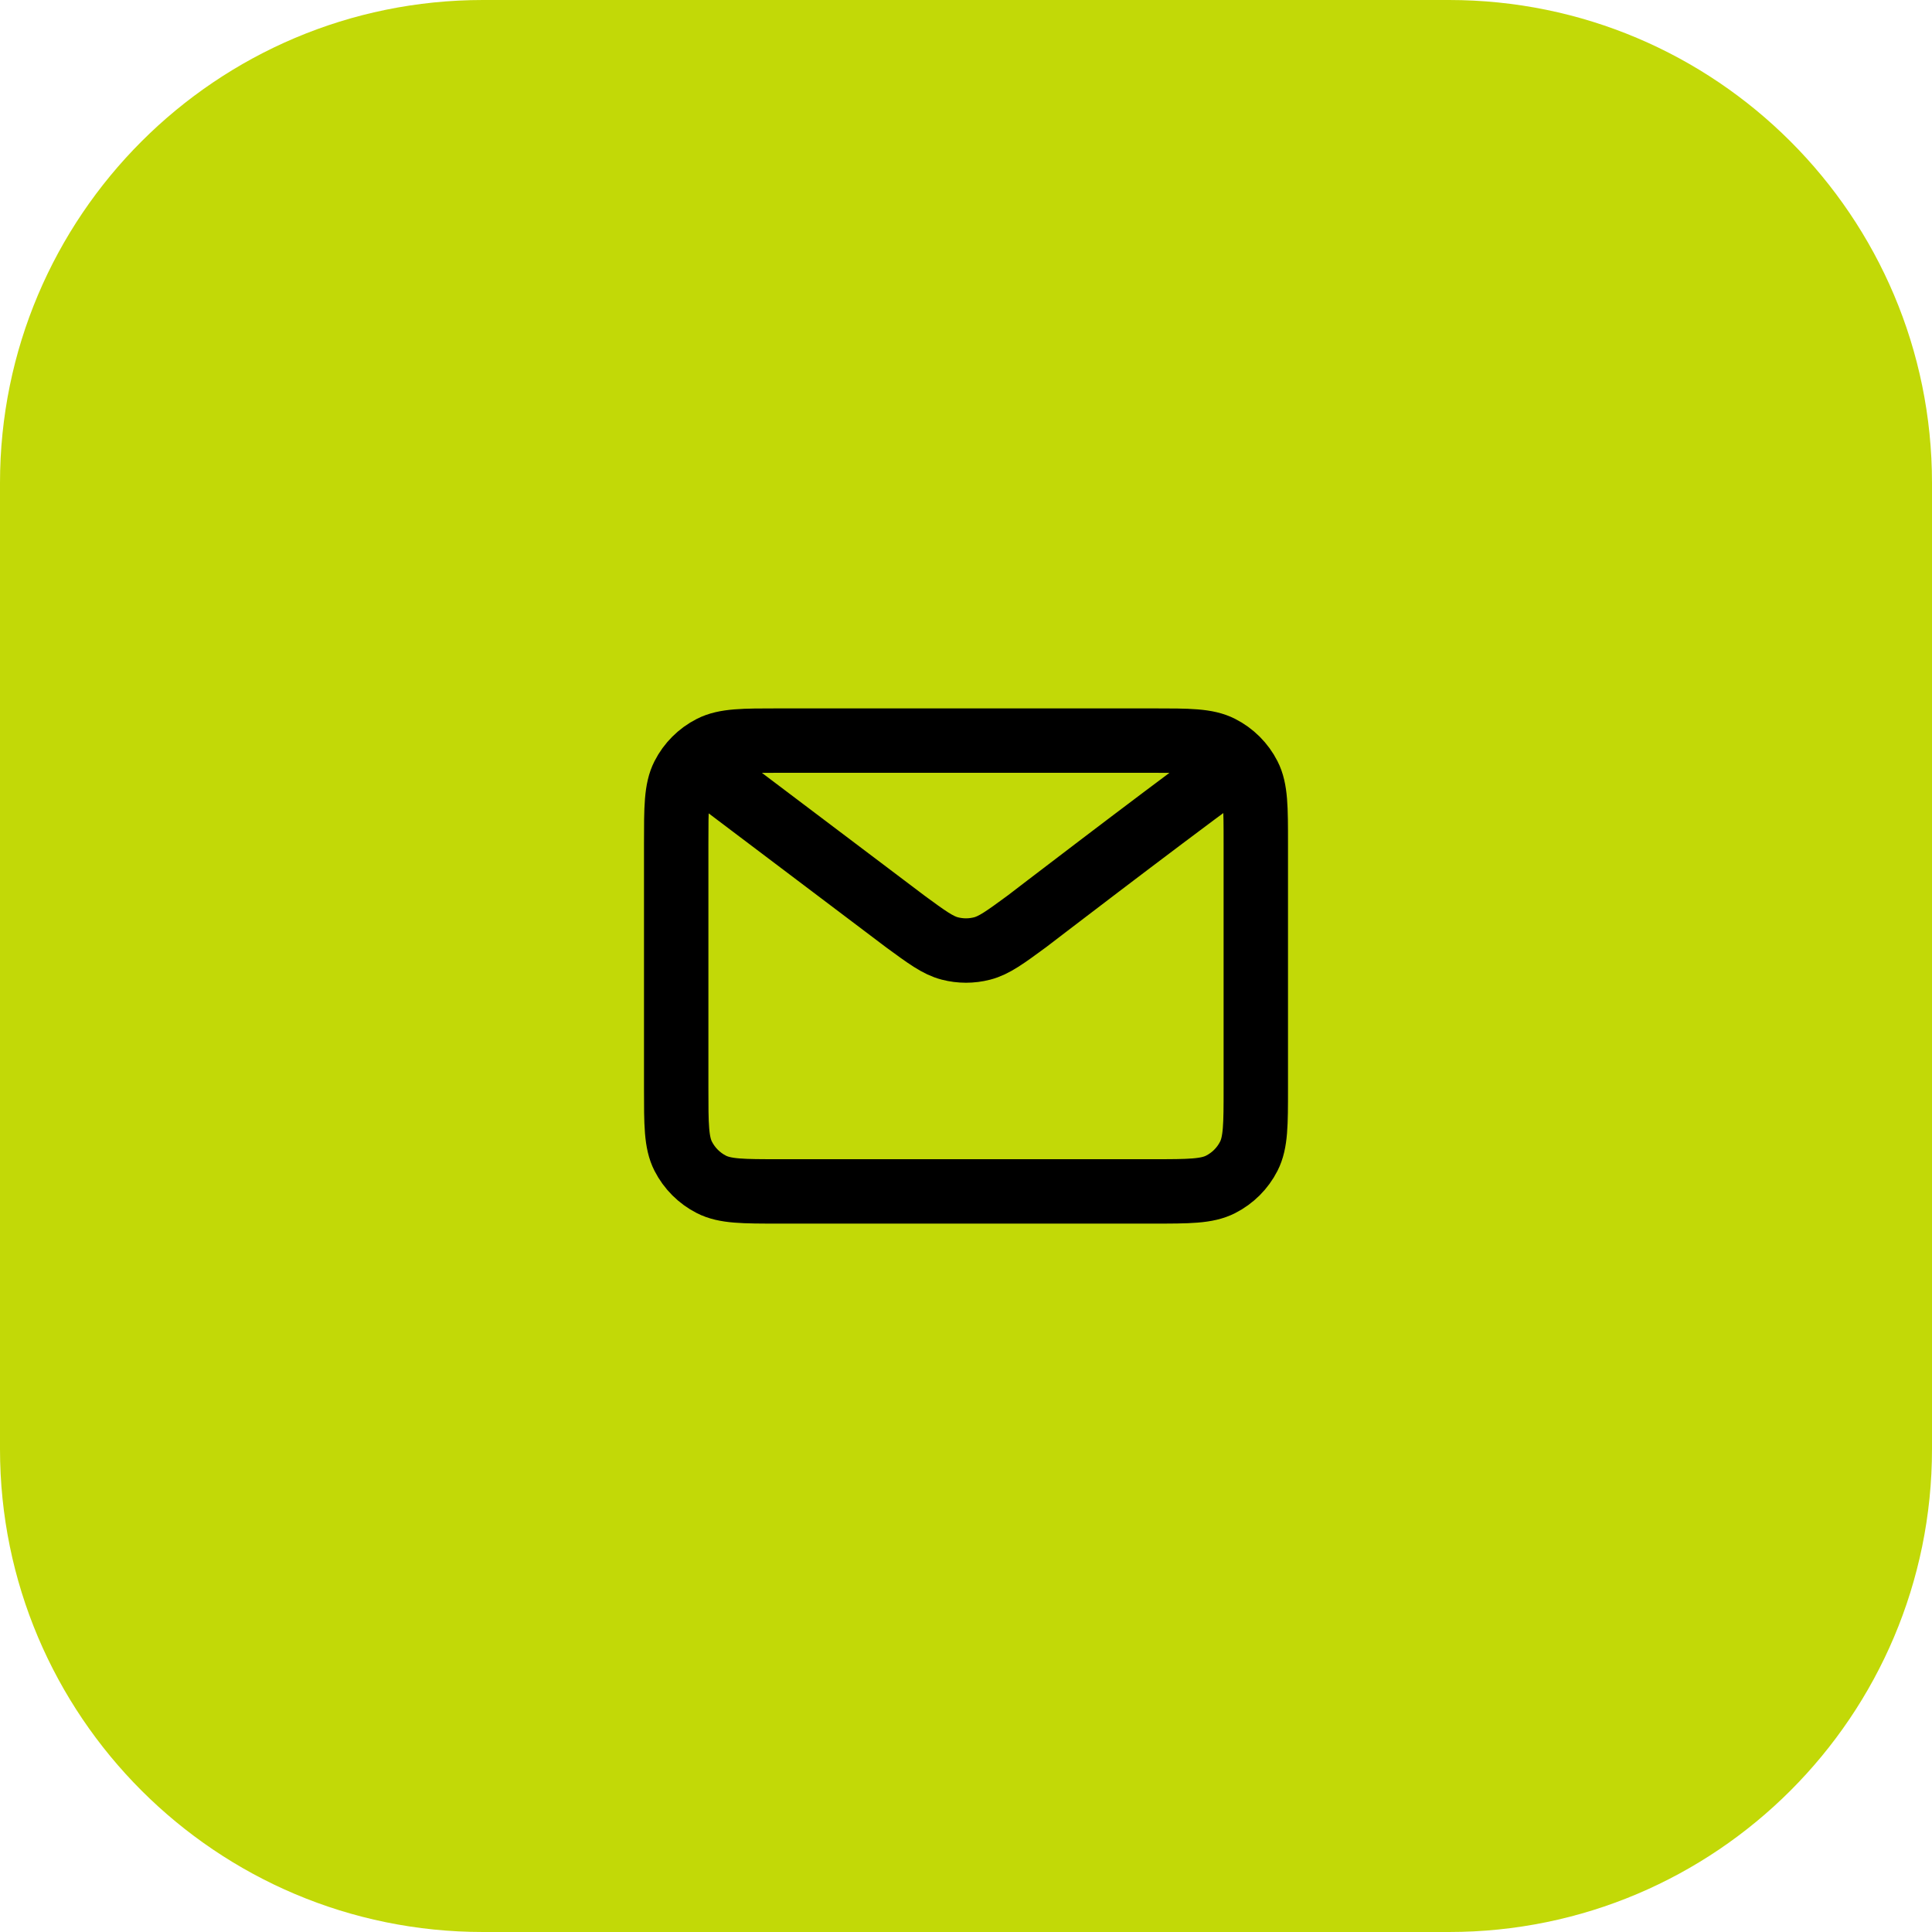 <svg width="60" height="60" viewBox="0 0 60 60" fill="none" xmlns="http://www.w3.org/2000/svg">
<path d="M0 15C0 6.716 6.716 0 15 0H45C53.284 0 60 6.716 60 15V45C60 53.284 53.284 60 45 60H15C6.716 60 0 53.284 0 45V15Z" fill="#C2D907"/>
<path d="M22 24L28.108 28.612L28.11 28.614C28.788 29.111 29.127 29.36 29.499 29.456C29.828 29.541 30.172 29.541 30.501 29.456C30.873 29.36 31.213 29.111 31.893 28.612C31.893 28.612 35.81 25.606 38 24M21 33.8V26.2C21 25.08 21 24.52 21.218 24.092C21.41 23.715 21.715 23.41 22.092 23.218C22.52 23 23.08 23 24.2 23H35.8C36.92 23 37.48 23 37.907 23.218C38.284 23.41 38.59 23.715 38.782 24.092C39 24.519 39 25.079 39 26.197V33.804C39 34.922 39 35.48 38.782 35.908C38.59 36.285 38.284 36.59 37.907 36.782C37.48 37 36.921 37 35.803 37H24.197C23.079 37 22.519 37 22.092 36.782C21.716 36.59 21.41 36.284 21.218 35.908C21 35.48 21 34.92 21 33.8Z" stroke="black" stroke-width="2" stroke-linecap="round" stroke-linejoin="round"/>
</svg>

